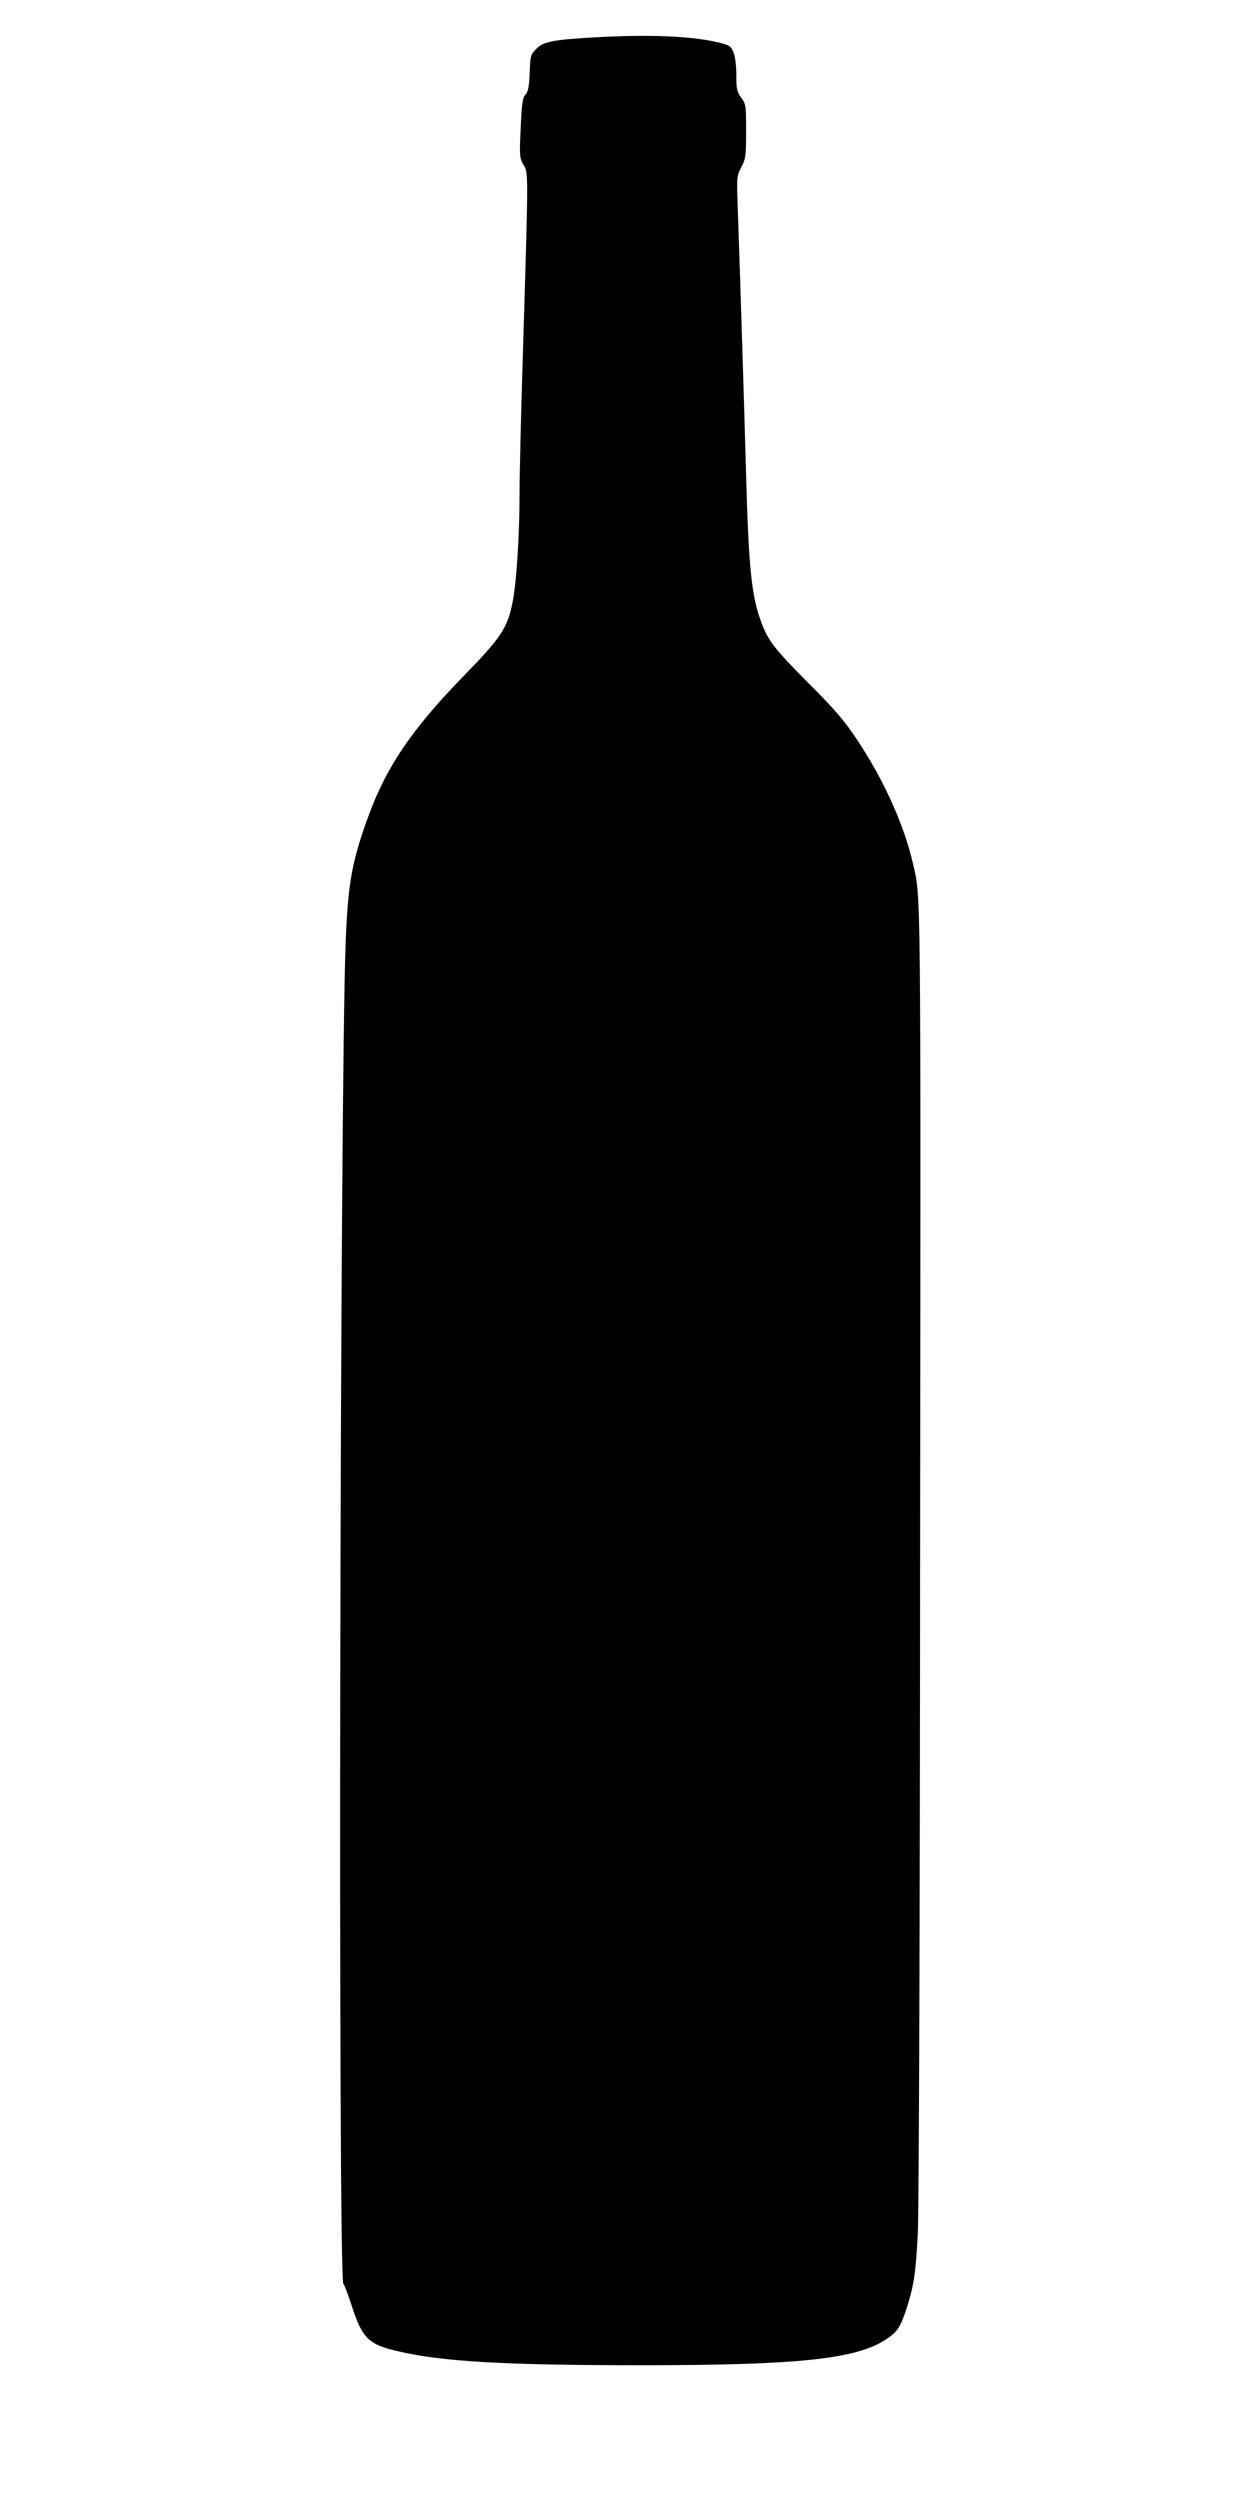 <?xml version="1.0" standalone="no"?>
<!DOCTYPE svg PUBLIC "-//W3C//DTD SVG 20010904//EN"
 "http://www.w3.org/TR/2001/REC-SVG-20010904/DTD/svg10.dtd">
<svg version="1.0" xmlns="http://www.w3.org/2000/svg"
 width="640pt" height="1280pt" viewBox="0 0 640 1280"
 preserveAspectRatio="xMidYMid meet">
<g transform="translate(0,1280) scale(0.1,-0.1)"
fill="#000000" stroke="none">
<path d="M3050 12609 c-217 -12 -268 -22 -304 -59 -29 -29 -31 -35 -34 -123
-3 -71 -8 -97 -22 -112 -14 -16 -19 -47 -24 -171 -7 -144 -6 -153 15 -189 25
-42 25 -23 -6 -1040 -8 -258 -15 -550 -15 -647 0 -212 -16 -457 -36 -553 -26
-131 -59 -180 -250 -376 -267 -274 -398 -468 -492 -729 -81 -226 -100 -332
-112 -630 -30 -748 -40 -6839 -12 -6873 6 -7 24 -55 41 -107 56 -174 86 -203
241 -239 221 -52 544 -71 1235 -71 872 0 1156 35 1299 161 27 23 41 50 65 122
40 123 49 181 60 387 6 100 11 1607 12 3495 3 3467 5 3343 -37 3525 -45 197
-150 428 -284 630 -68 102 -115 157 -253 295 -171 172 -203 213 -238 306 -51
133 -66 281 -79 759 -9 326 -30 1006 -44 1402 -4 121 -3 130 20 173 22 42 24
57 24 184 0 131 -1 139 -25 171 -22 30 -25 44 -25 116 0 49 -6 96 -15 117 -14
33 -19 36 -87 52 -137 31 -348 39 -618 24z"/>
</g>
</svg>